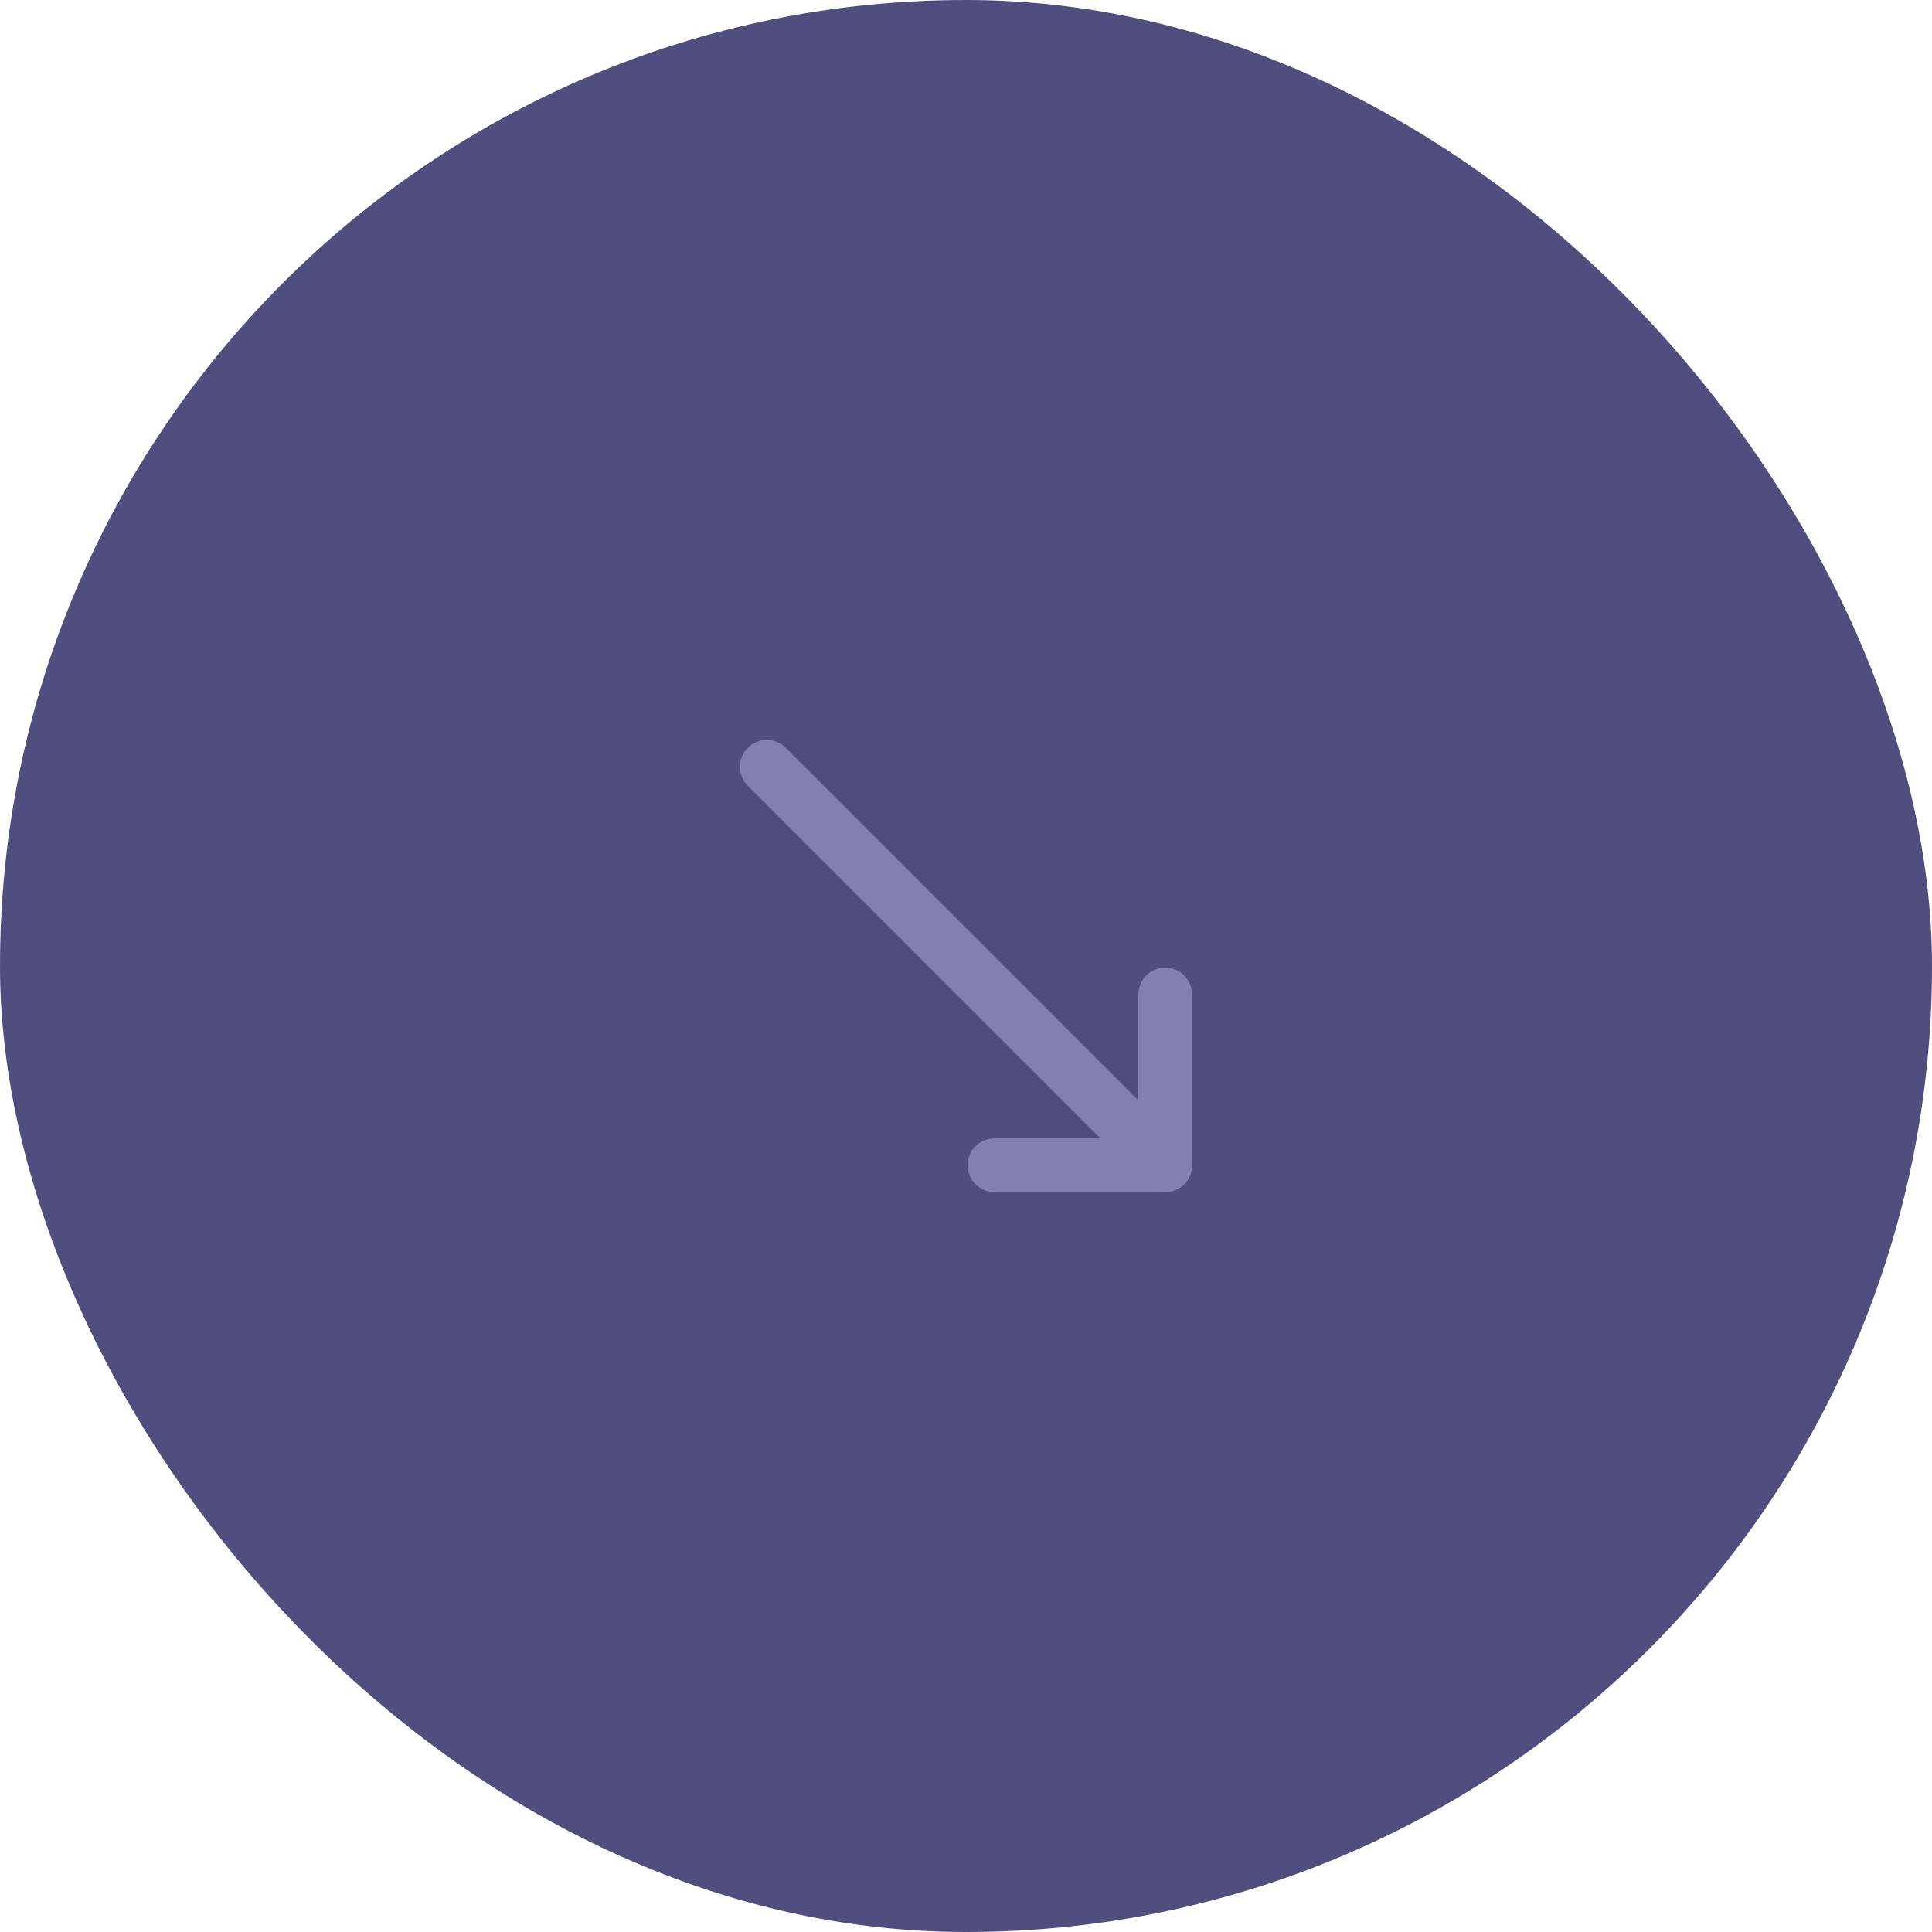 <svg width="36" height="36" viewBox="0 0 36 36" fill="none" xmlns="http://www.w3.org/2000/svg">
<rect width="36" height="36" rx="18" fill="#4F4E7E"/>
<path d="M14.288 14.288L21.712 21.712" stroke="#8281B1" stroke-linecap="round" stroke-linejoin="round"/>
<path d="M21.712 18.53V21.712H18.53" stroke="#8281B1" stroke-linecap="round" stroke-linejoin="round"/>
</svg>
